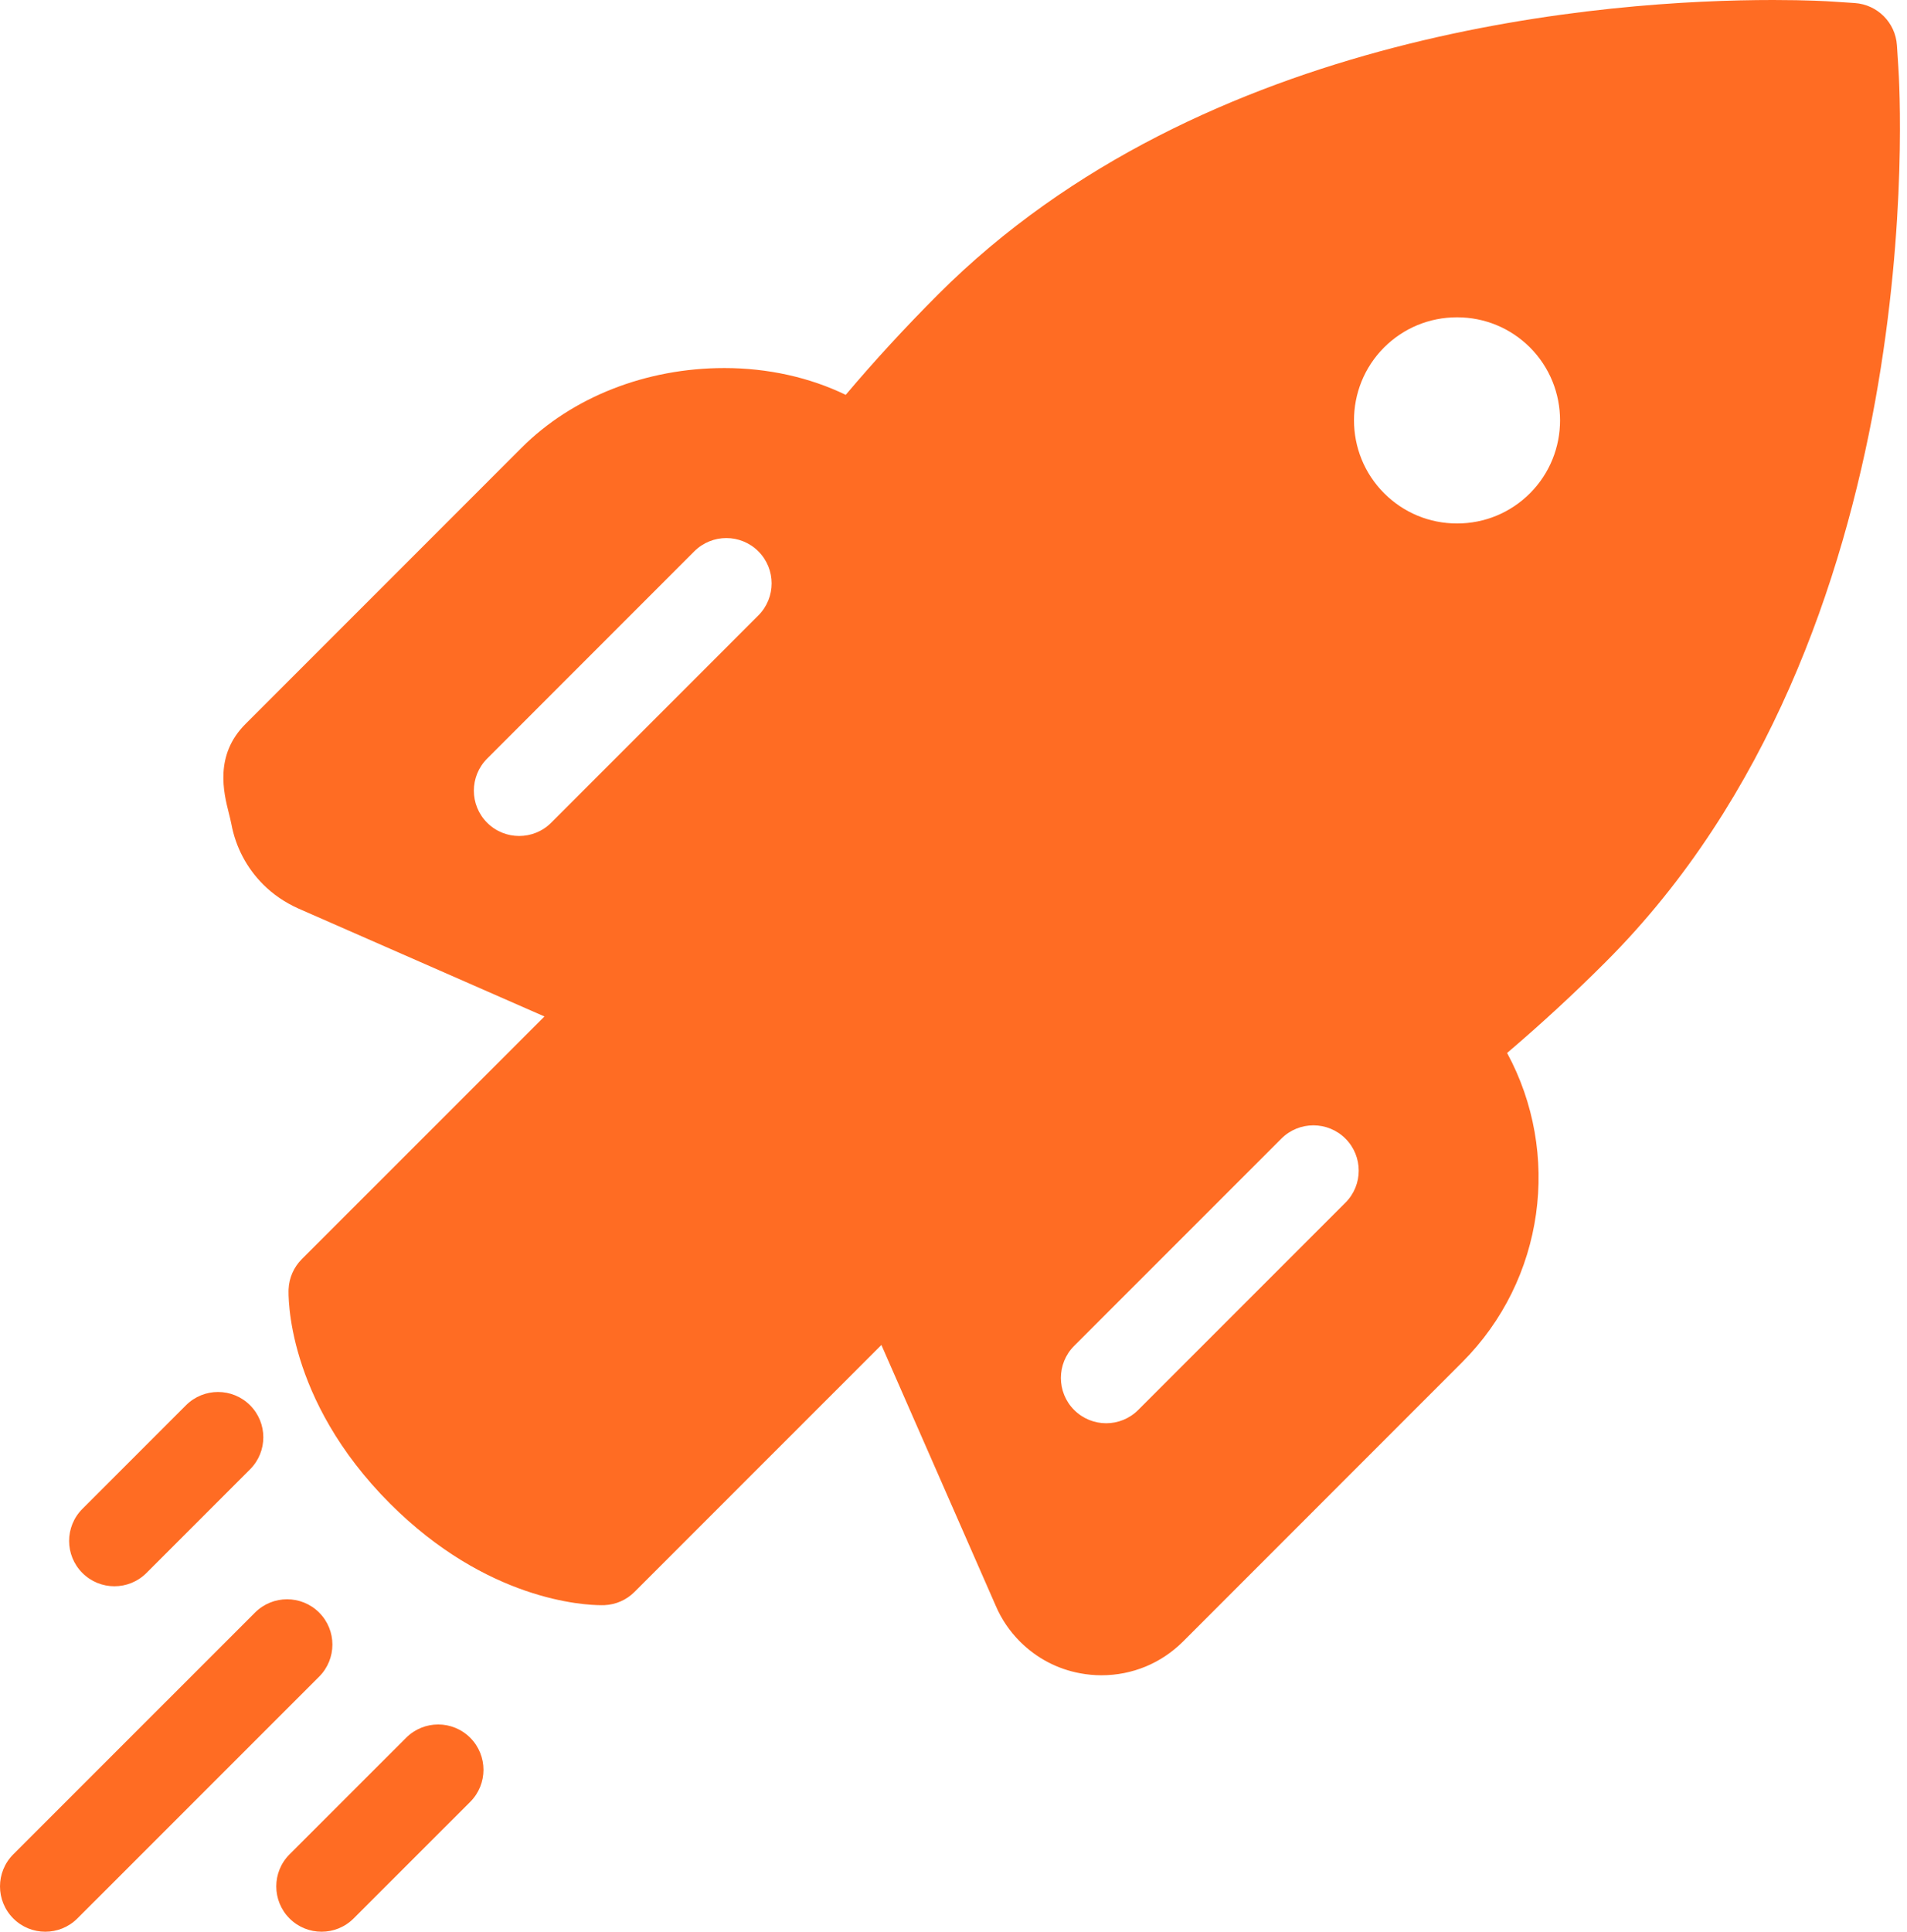 <?xml version="1.0" encoding="UTF-8"?> <svg xmlns="http://www.w3.org/2000/svg" width="79" height="80" viewBox="0 0 79 80" fill="none"><path d="M13.22 66.781C12.487 66.049 11.299 66.049 10.566 66.781L0.55 76.795C-0.183 77.528 -0.183 78.716 0.55 79.45C0.917 79.817 1.396 80 1.877 80C2.357 80 2.837 79.817 3.204 79.451L13.22 69.437C13.954 68.702 13.954 67.514 13.22 66.781ZM16.826 71.966L11.995 76.795C11.262 77.528 11.262 78.716 11.994 79.45C12.361 79.817 12.841 80 13.322 80C13.802 80 14.281 79.817 14.648 79.451L19.479 74.622C20.212 73.889 20.212 72.701 19.48 71.967C18.747 71.233 17.558 71.234 16.826 71.966ZM78.642 2.793L78.583 1.879C78.523 0.938 77.774 0.188 76.833 0.126L75.922 0.066C75.759 0.054 74.873 0 73.454 0C66.719 0 49.865 1.188 38.869 12.188C37.52 13.538 36.234 14.932 35.035 16.352C33.541 15.629 31.81 15.242 30.01 15.242C26.767 15.242 23.705 16.444 21.611 18.54L10.169 29.983C8.874 31.274 9.267 32.832 9.478 33.669C9.515 33.821 9.556 33.975 9.586 34.132C9.764 35.083 10.22 35.946 10.903 36.63C11.314 37.041 11.8 37.373 12.364 37.627L22.555 42.096L12.503 52.146C12.171 52.478 11.975 52.923 11.955 53.392C11.947 53.575 11.813 57.923 16.159 62.271C20.168 66.28 24.178 66.477 24.923 66.477C24.986 66.477 25.026 66.475 25.041 66.475C25.51 66.455 25.954 66.26 26.286 65.927L36.513 55.7L41.252 66.506C41.486 67.053 41.821 67.547 42.252 67.982C42.938 68.668 43.803 69.124 44.749 69.297C45.04 69.352 45.337 69.379 45.631 69.379C46.904 69.379 48.102 68.885 49.009 67.982L60.57 56.418C64.002 52.987 64.68 47.753 62.434 43.607C63.843 42.408 65.211 41.146 66.516 39.84C80.068 26.296 78.707 3.74 78.642 2.793ZM21.506 34.621C21.026 34.621 20.546 34.438 20.18 34.072C19.447 33.339 19.447 32.151 20.18 31.417L28.762 22.833C29.495 22.1 30.683 22.1 31.416 22.833C32.149 23.566 32.149 24.753 31.416 25.487L22.833 34.072C22.467 34.438 21.987 34.621 21.506 34.621ZM55.737 49.807L47.152 58.392C46.785 58.759 46.306 58.942 45.825 58.942C45.345 58.942 44.865 58.759 44.498 58.392C43.766 57.659 43.766 56.471 44.498 55.738L53.083 47.154C53.816 46.421 55.004 46.421 55.737 47.154C56.47 47.886 56.47 49.075 55.737 49.807ZM63.38 20.43C62.575 21.235 61.502 21.679 60.361 21.679C59.218 21.679 58.147 21.235 57.341 20.429C55.676 18.765 55.675 16.055 57.336 14.391C58.143 13.585 59.217 13.141 60.36 13.141C61.503 13.141 62.574 13.585 63.38 14.388C65.043 16.054 65.044 18.765 63.38 20.43ZM4.74 65.693C5.22 65.693 5.7 65.51 6.067 65.143L10.359 60.851C11.092 60.118 11.092 58.93 10.359 58.197C9.626 57.464 8.438 57.464 7.705 58.197L3.413 62.489C2.68 63.222 2.68 64.41 3.413 65.143C3.78 65.51 4.26 65.693 4.74 65.693Z" fill="#FF6C23"></path></svg> 
